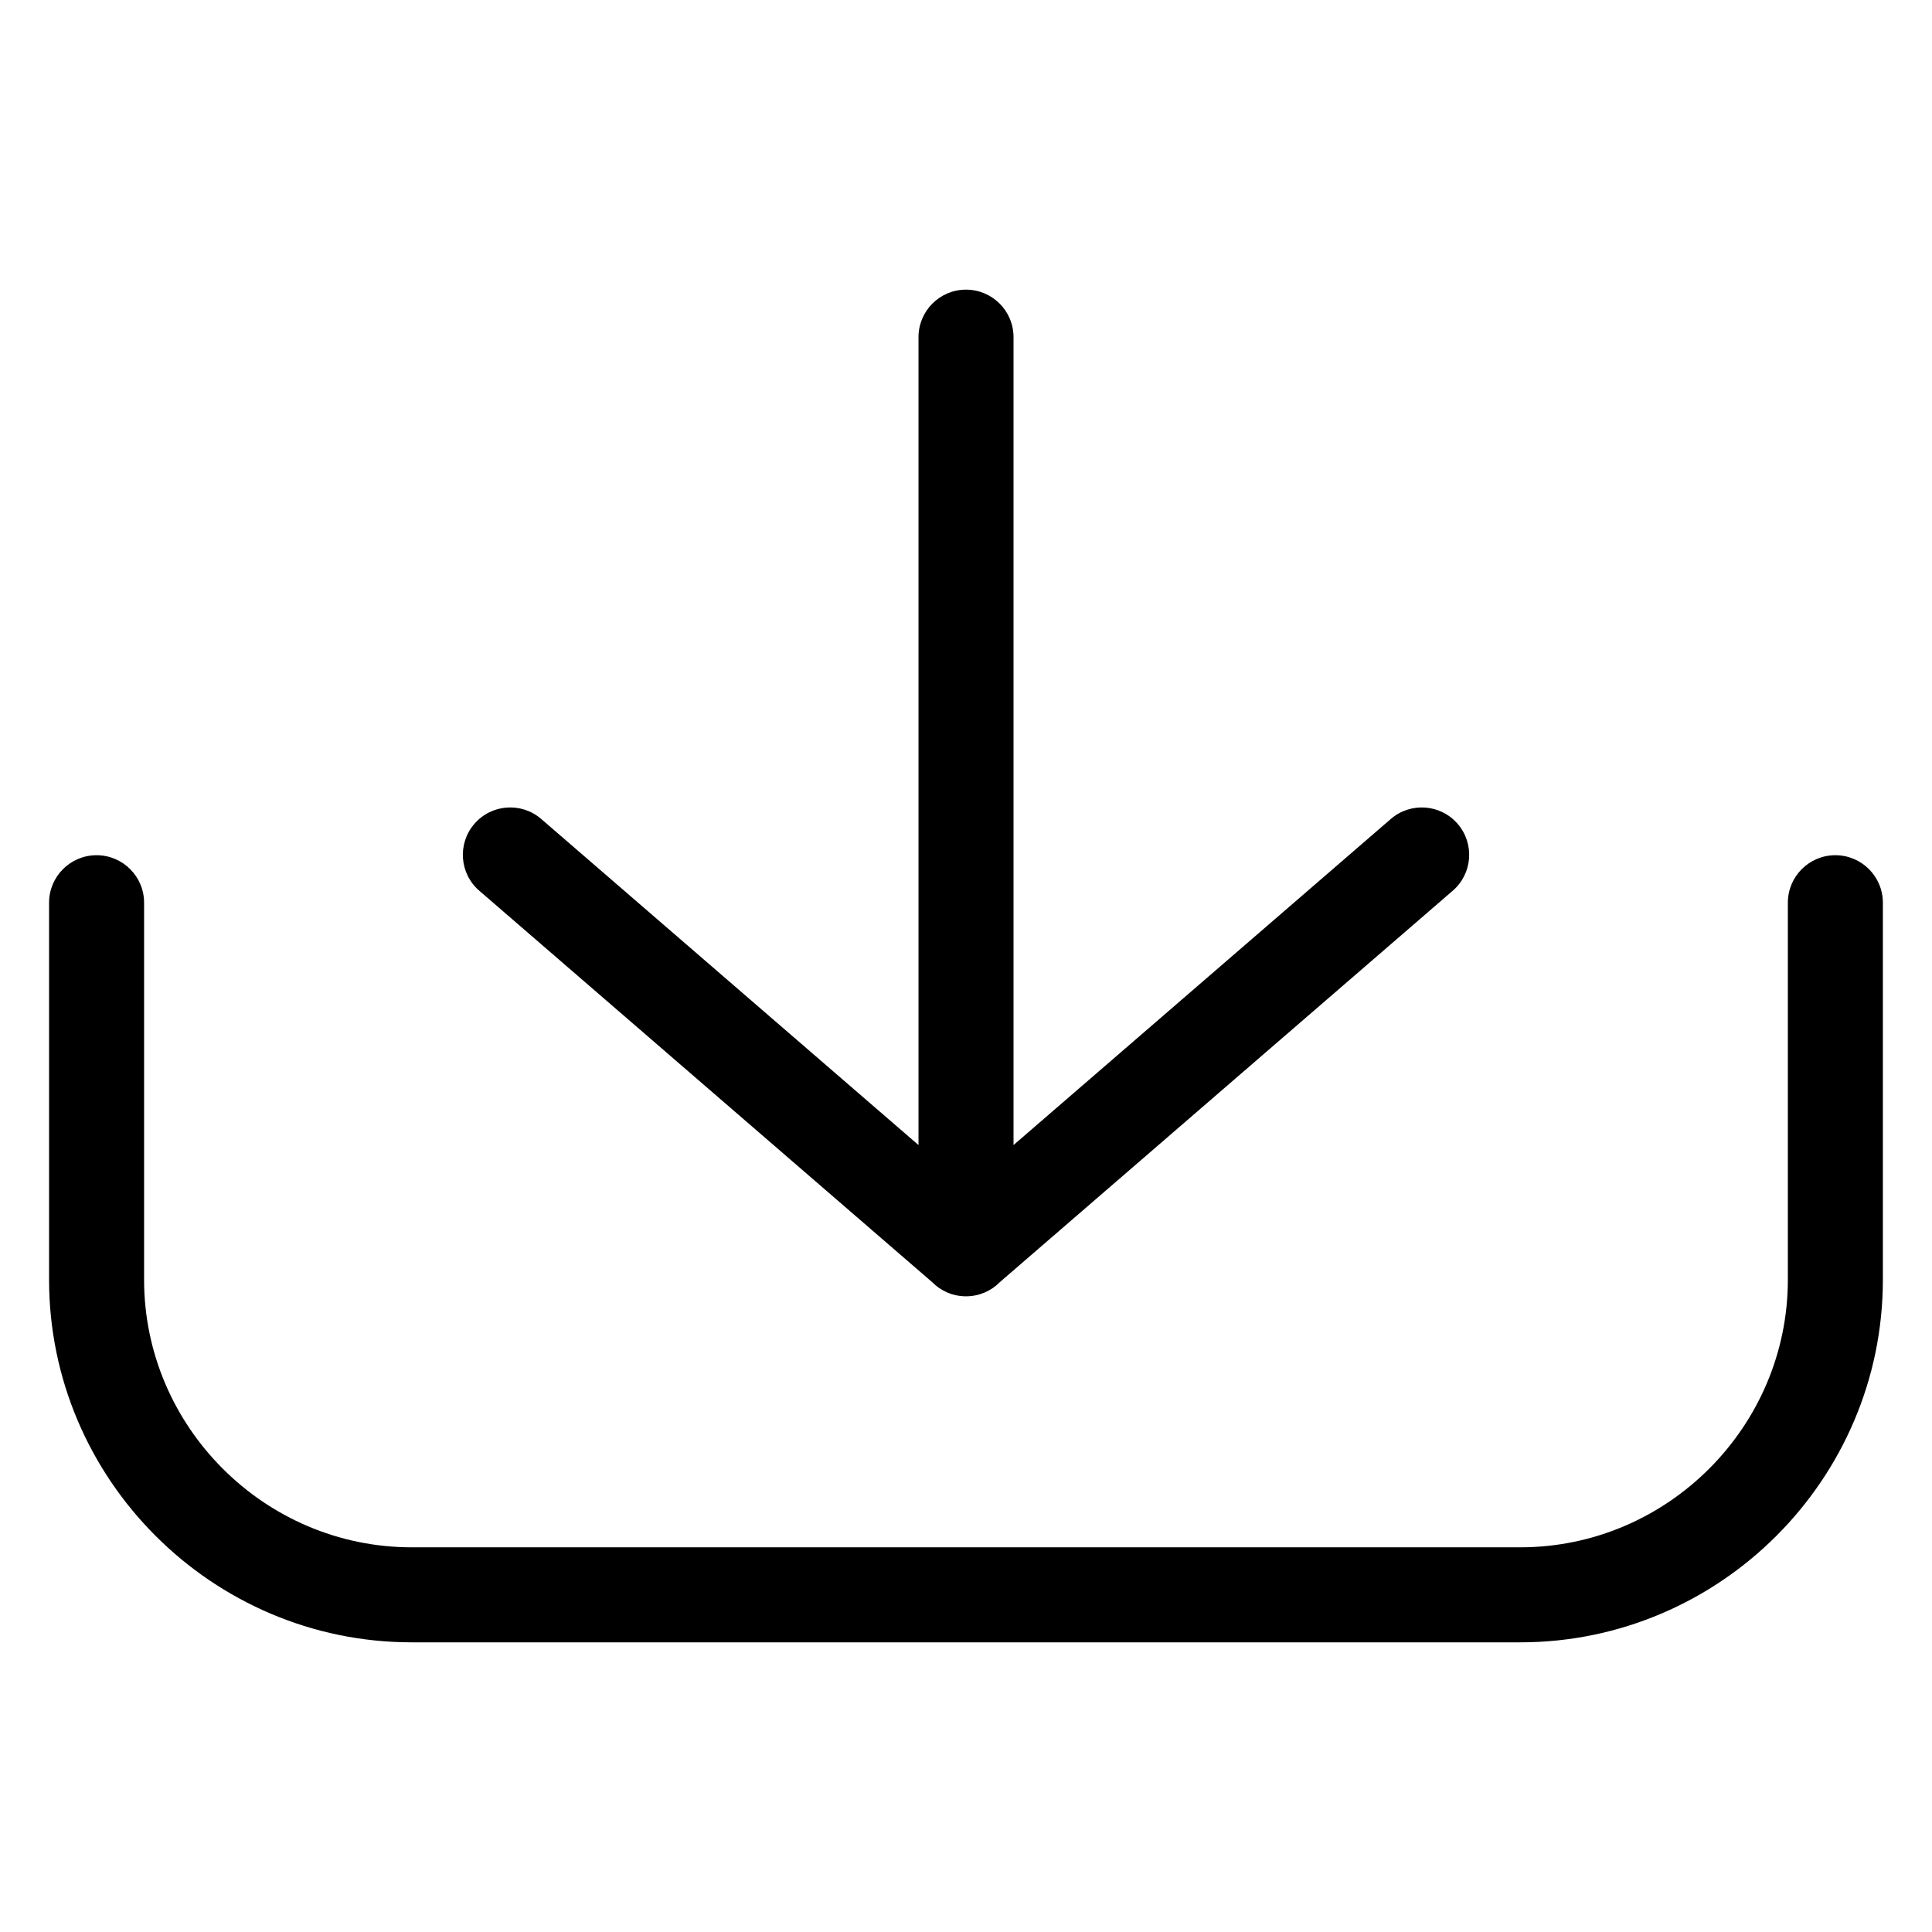 <?xml version="1.0" encoding="UTF-8"?>
<!-- Uploaded to: ICON Repo, www.svgrepo.com, Generator: ICON Repo Mixer Tools -->
<svg fill="#000000" width="800px" height="800px" version="1.1" viewBox="144 144 512 512" xmlns="http://www.w3.org/2000/svg">
 <path d="m617.8 383.23c0-6.953 5.637-12.59 12.59-12.59s12.59 5.637 12.59 12.59v99.906c0 26.434-10.809 50.469-28.219 67.879s-41.445 28.219-67.879 28.219h-293.78c-26.434 0-50.469-10.809-67.879-28.219-17.41-17.41-28.219-41.445-28.219-67.879v-99.906c0-6.953 5.637-12.59 12.59-12.59s12.59 5.637 12.59 12.59v99.906c0 19.484 7.981 37.211 20.844 50.074 12.848 12.863 30.59 20.844 50.074 20.844h293.78c19.484 0 37.227-7.981 50.074-20.844 12.863-12.863 20.844-30.59 20.844-50.074zm-208.85 100.57c-2.281 2.312-5.457 3.734-8.949 3.734-3.492 0-6.664-1.422-8.949-3.734l-120.05-103.76c-5.246-4.535-5.82-12.469-1.285-17.715 4.535-5.246 12.469-5.82 17.715-1.285l99.98 86.41v-214.1c0-6.953 5.637-12.59 12.59-12.59s12.59 5.637 12.59 12.59v214.1l99.98-86.41c5.246-4.535 13.18-3.961 17.715 1.285 4.535 5.246 3.961 13.18-1.285 17.715l-120.05 103.75z"/>
</svg>